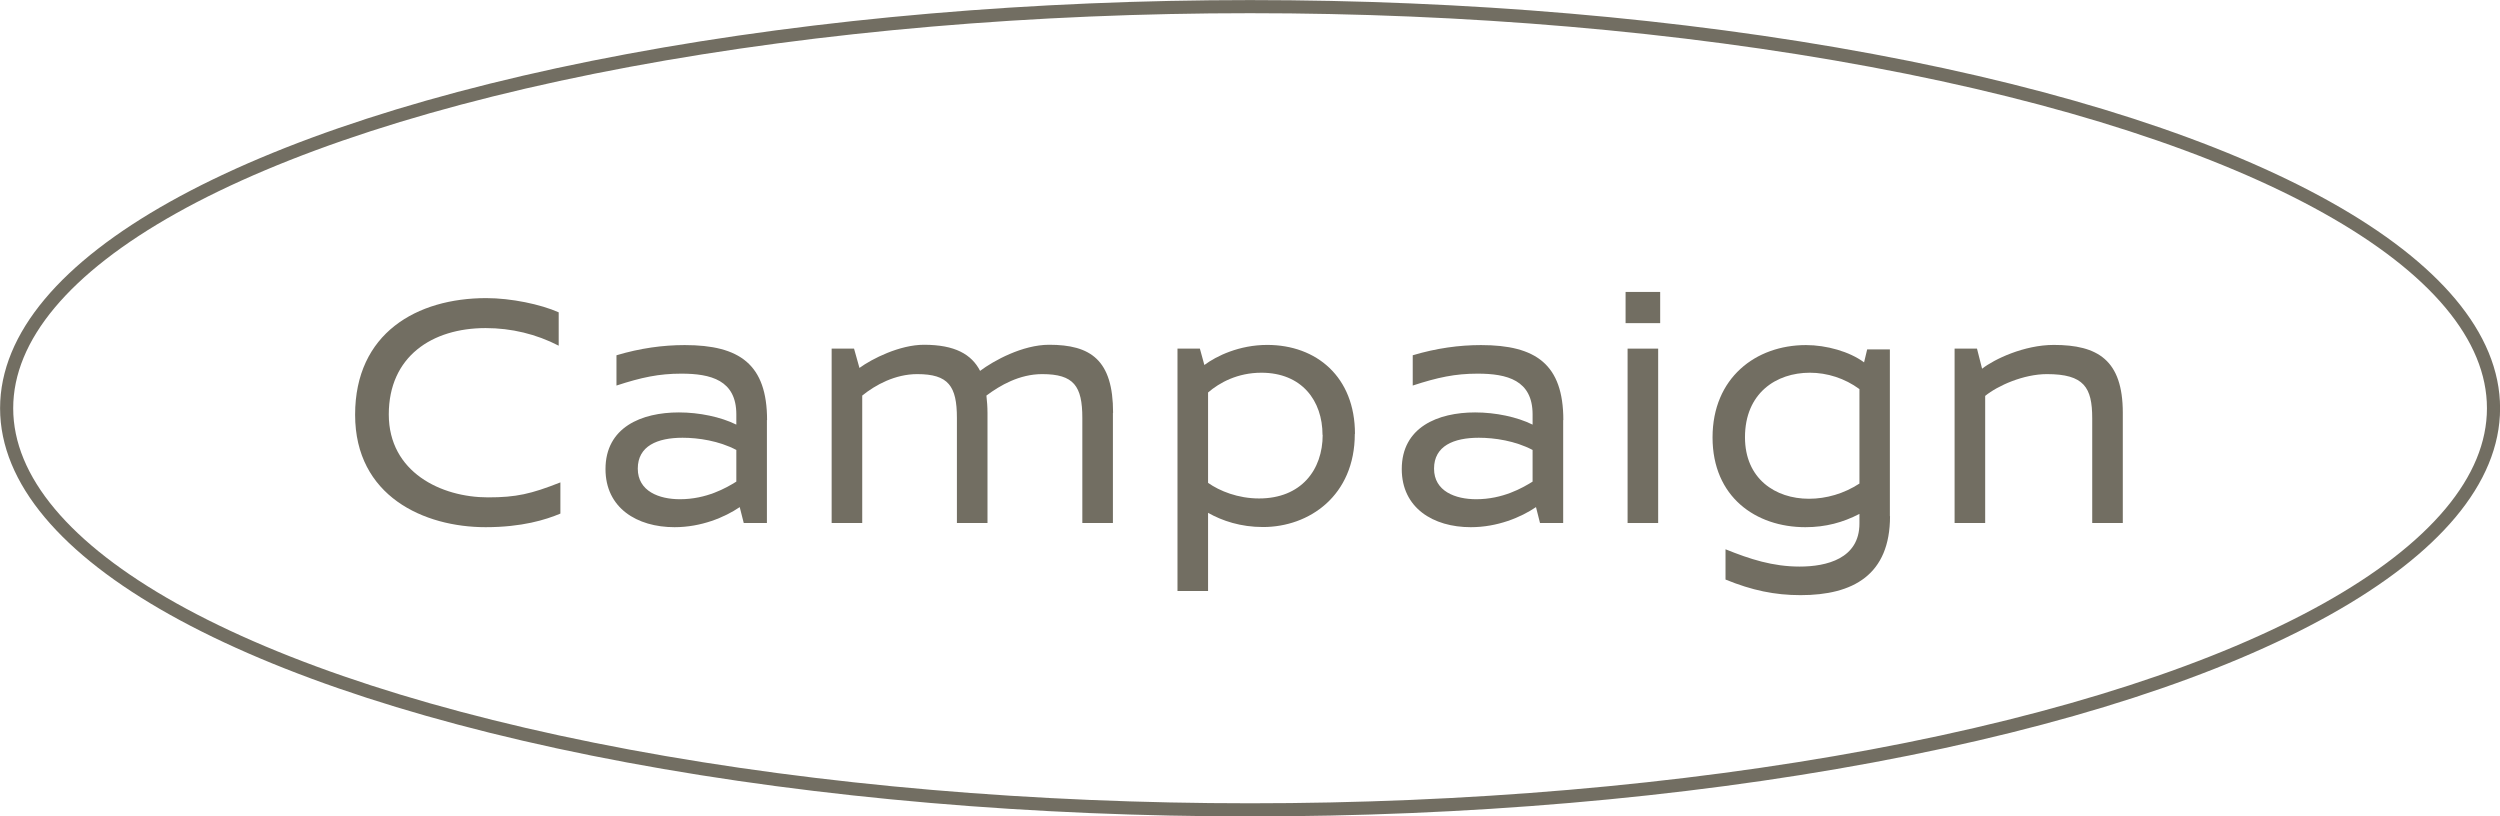 <?xml version="1.0" encoding="UTF-8"?>
<svg id="Layer_2" data-name="Layer 2" xmlns="http://www.w3.org/2000/svg" viewBox="0 0 161.85 52.85">
  <defs>
    <style>
      .cls-1 {
        fill: none;
        stroke: #726e62;
        stroke-miterlimit: 10;
        stroke-width: .85px;
      }

      .cls-2 {
        fill: #726e62;
        stroke-width: 0px;
      }
    </style>
  </defs>
  <g id="design">
    <g>
      <ellipse class="cls-1" cx="80.93" cy="26.43" rx="80.5" ry="26"/>
      <g>
        <path class="cls-2" d="m36.17,20.22v2.16c-1.45-.75-3.06-1.14-4.73-1.14-3.48,0-6.27,1.85-6.27,5.59s3.39,5.37,6.42,5.37c1.83,0,2.79-.22,4.69-.97v2.02c-.95.4-2.49.88-4.84.88-3.98,0-8.45-2-8.45-7.28s4-7.55,8.49-7.55c1.61,0,3.52.4,4.69.92Z"/>
        <path class="cls-2" d="m49.65,27.19v6.67h-1.5l-.26-1.03c-.97.66-2.49,1.3-4.22,1.3-2.44,0-4.47-1.25-4.47-3.76,0-2.71,2.33-3.67,4.75-3.67,1.32,0,2.71.29,3.72.79v-.66c0-2.22-1.65-2.64-3.56-2.64-1.45,0-2.58.24-4.2.77v-1.96c1.54-.46,3.01-.66,4.42-.66,3.56,0,5.33,1.25,5.33,4.86Zm-5.63,5.13c1.72,0,2.99-.73,3.65-1.14v-2.05c-1.12-.59-2.46-.79-3.48-.79-1.63,0-2.9.53-2.9,2s1.39,1.98,2.73,1.98Z"/>
        <path class="cls-2" d="m72.05,26.73v7.13h-1.98v-6.8c0-2.07-.55-2.84-2.6-2.84-1.47,0-2.73.73-3.61,1.39.04.35.07.73.07,1.12v7.13h-1.98v-6.8c0-2.07-.55-2.84-2.57-2.84-1.43,0-2.71.7-3.56,1.39v8.25h-1.98v-11.29h1.45l.35,1.25c.81-.59,2.6-1.5,4.18-1.5,2,0,3.08.62,3.63,1.69.88-.66,2.75-1.69,4.47-1.69,2.68,0,4.14.97,4.14,4.4Z"/>
        <path class="cls-2" d="m87.71,28.09c0,4-2.95,6.03-5.94,6.03-1.45,0-2.64-.4-3.56-.92v5.06h-1.98v-15.69h1.45l.29,1.06c.79-.59,2.27-1.3,4.07-1.3,3.19,0,5.68,2.07,5.68,5.76Zm-2.09.07c0-2.22-1.34-4.03-3.96-4.03-1.54,0-2.71.64-3.45,1.28v5.85c.75.53,1.94,1.01,3.3,1.01,2.73,0,4.12-1.85,4.12-4.12Z"/>
        <path class="cls-2" d="m101.2,27.19v6.67h-1.5l-.26-1.03c-.97.66-2.49,1.3-4.22,1.3-2.44,0-4.47-1.25-4.47-3.76,0-2.71,2.33-3.67,4.75-3.67,1.32,0,2.71.29,3.72.79v-.66c0-2.22-1.65-2.64-3.56-2.64-1.45,0-2.58.24-4.2.77v-1.96c1.54-.46,3.01-.66,4.42-.66,3.56,0,5.33,1.25,5.33,4.86Zm-5.63,5.13c1.72,0,2.99-.73,3.65-1.14v-2.05c-1.12-.59-2.46-.79-3.48-.79-1.63,0-2.9.53-2.9,2s1.39,1.98,2.73,1.98Z"/>
        <path class="cls-2" d="m105.24,20.92v-2.02h2.24v2.02h-2.24Zm.13,12.94v-11.29h1.98v11.29h-1.98Z"/>
        <path class="cls-2" d="m122.36,33.42c0,3.79-2.38,5.11-5.79,5.11-1.67,0-3.15-.31-4.86-1.01v-1.96c1.58.64,3.06,1.12,4.8,1.12s3.87-.51,3.87-2.79v-.62c-1.06.55-2.18.86-3.5.86-3.21,0-6.01-1.96-6.01-5.81s2.79-5.98,6.05-5.98c1.32,0,2.82.42,3.76,1.12l.2-.84h1.47v10.8Zm-1.98-2.11v-6.12c-.95-.7-2.09-1.06-3.21-1.06-2.18,0-4.2,1.32-4.2,4.18,0,2.68,1.96,3.98,4.14,3.98,1.12,0,2.27-.33,3.28-.99Z"/>
        <path class="cls-2" d="m137.43,26.73v7.13h-1.98v-6.78c0-2-.53-2.86-2.93-2.86-1.52,0-3.19.75-4,1.41v8.23h-1.98v-11.29h1.45l.33,1.3c.79-.62,2.73-1.54,4.64-1.54,2.84,0,4.47.97,4.47,4.4Z"/>
      </g>
    </g>
  </g>
</svg>